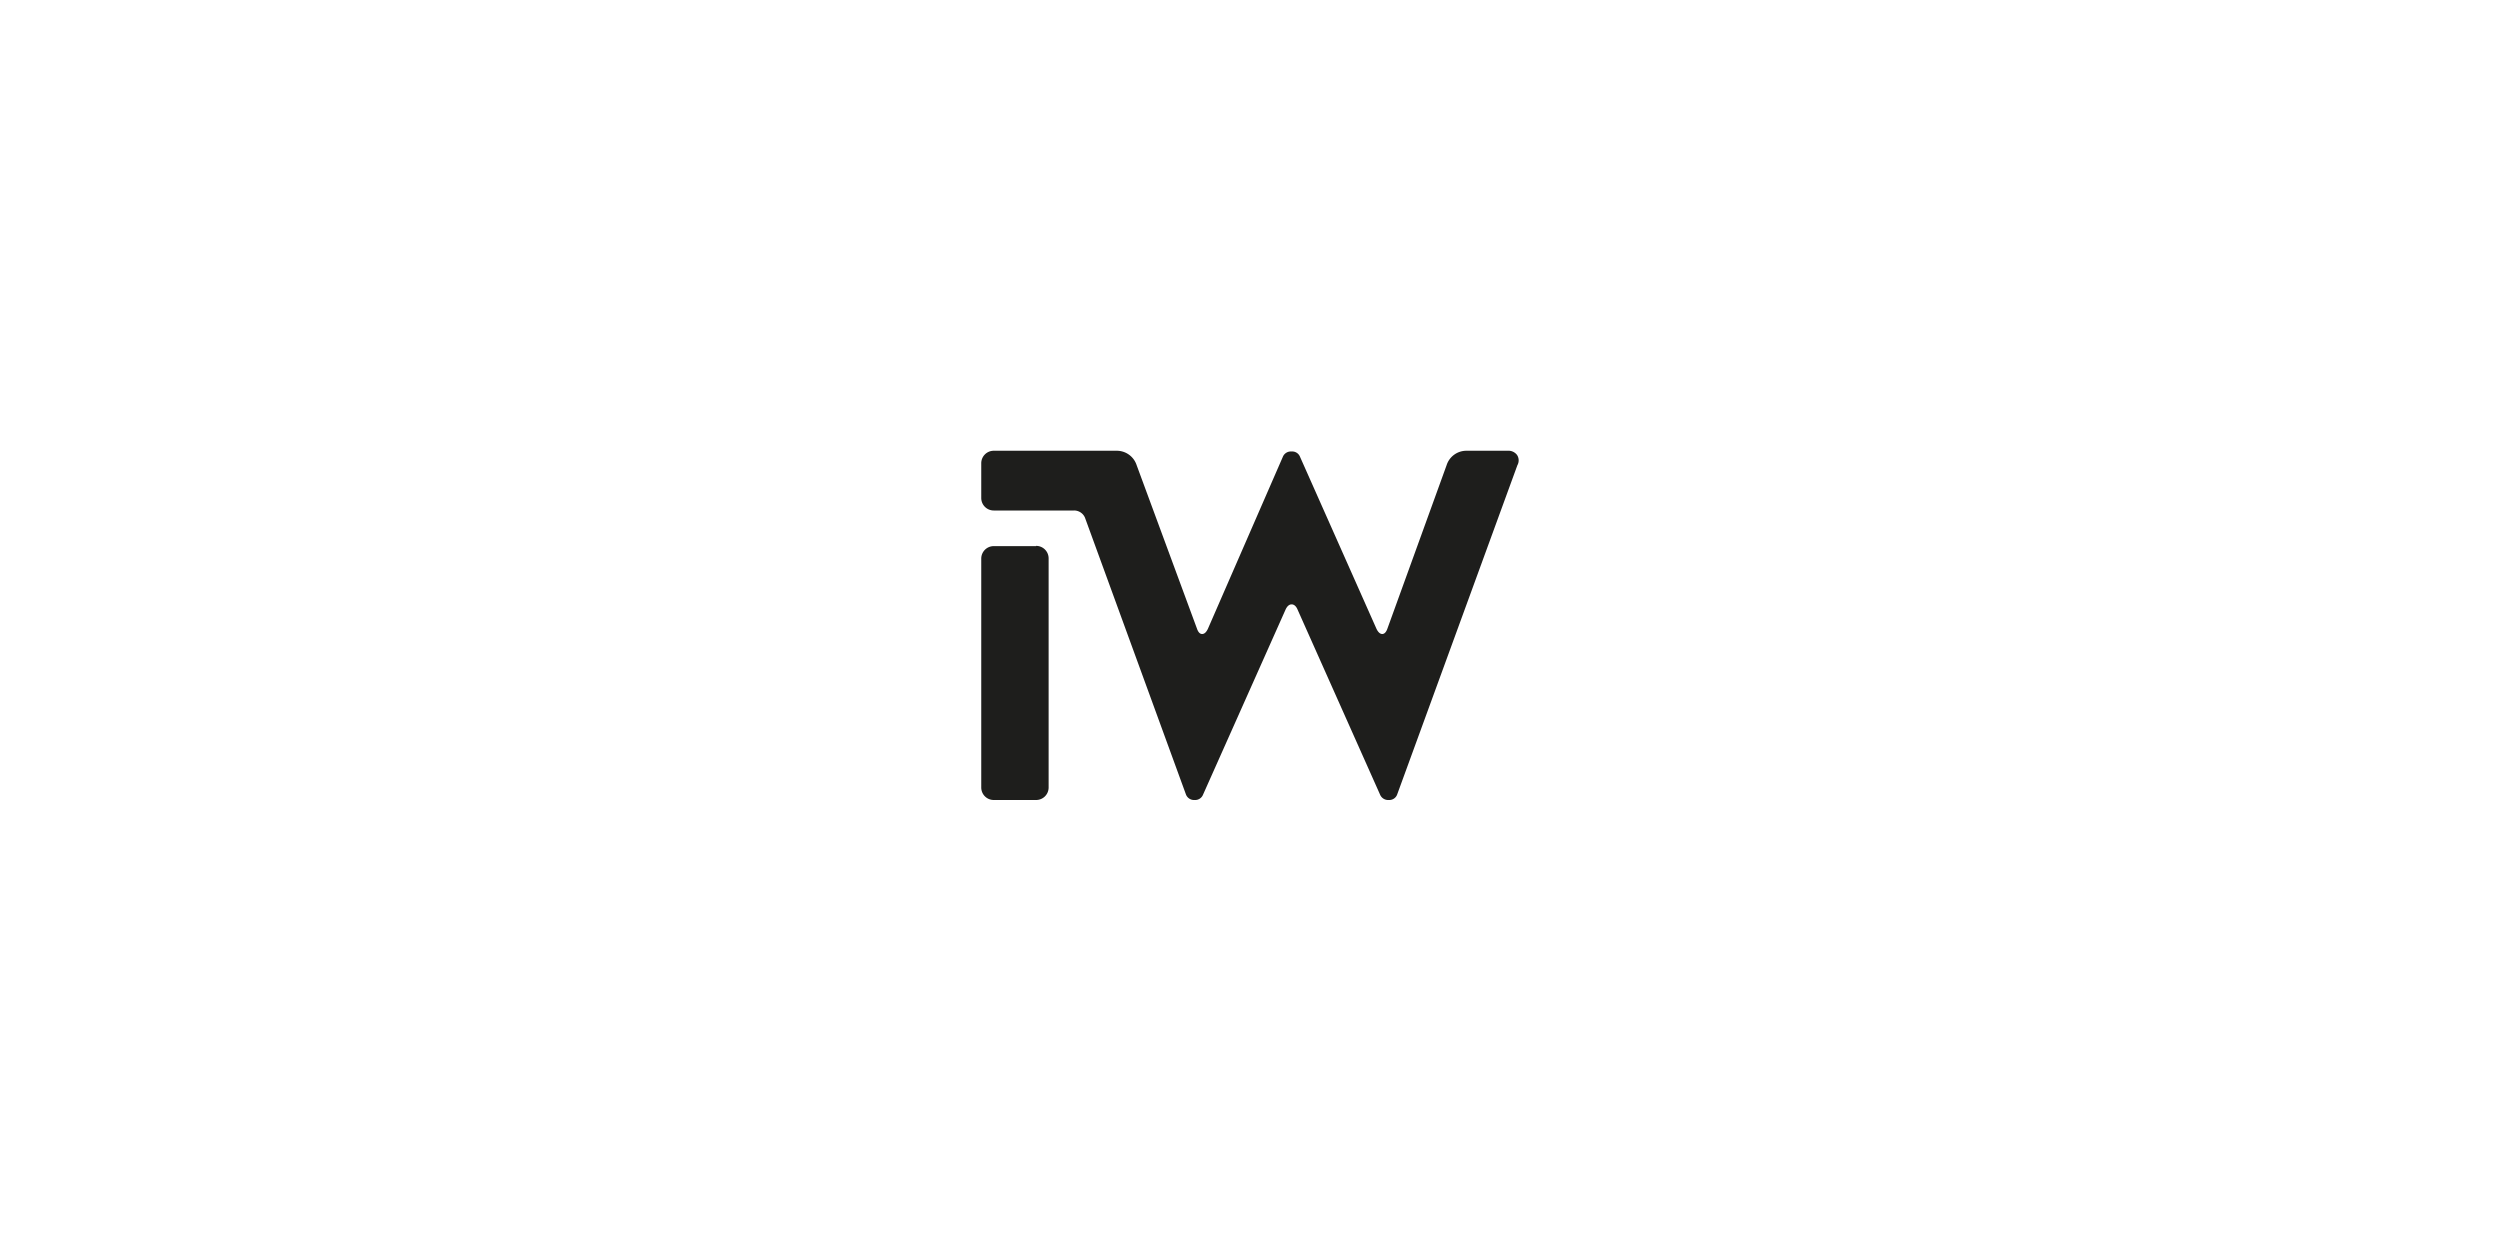<svg id="Ebene_3" data-name="Ebene 3" xmlns="http://www.w3.org/2000/svg" viewBox="0 0 200 100"><defs><style>.cls-1{fill:#1e1e1c;}</style></defs><path class="cls-1" d="M82.89,43.69H79.5a1,1,0,0,0-1,1V63a1,1,0,0,0,1,1h3.39a1,1,0,0,0,1-1V44.67a1,1,0,0,0-1-1Z"/><path class="cls-1" d="M121.35,36.38a.86.86,0,0,0-.73-.32h-3.31a1.66,1.66,0,0,0-1.58,1.15L111,50.27c-.1.3-.25.45-.42.45s-.33-.14-.46-.41L104,36.54a.67.67,0,0,0-.68-.42.69.69,0,0,0-.69.42l-6,13.77c-.13.27-.28.41-.46.41s-.32-.15-.42-.45L90.93,37.21a1.67,1.67,0,0,0-1.58-1.15H79.5a1,1,0,0,0-1,1v2.78a1,1,0,0,0,1,1h6.41a.94.94,0,0,1,.89.58l8.07,22.12a.69.69,0,0,0,.69.46.68.68,0,0,0,.68-.42l6.59-14.78c.13-.3.3-.45.5-.45s.37.15.49.45l6.59,14.78a.7.7,0,0,0,.69.42.67.67,0,0,0,.68-.46l9.61-26.32a.79.79,0,0,0,0-.78Z"/></svg>